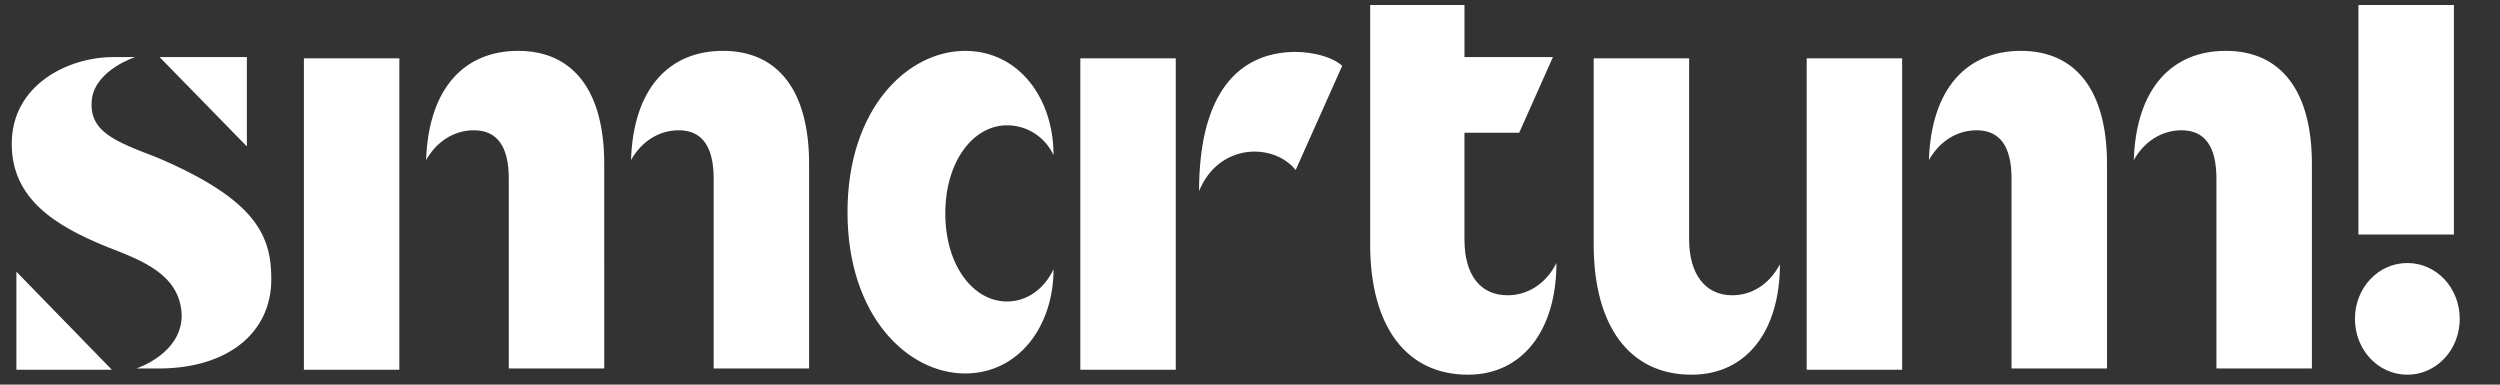 <svg xmlns="http://www.w3.org/2000/svg" width="91" height="14" viewBox="0 0 91 14">
    <rect x="0" y="0" width="91" height="14" fill="#333333" stroke="none"/>
    <g fill="none" fill-rule="evenodd">
        <g fill="#FFF">
            <g>
                <g>
                    <path d="M10.762 2.123H14.236V13.458H10.762zM.297 9.89L.297 13.458 3.771 13.458zM8.686 5.329L8.686 2.077 5.508 2.077zM3.05 3.568c.17-1.039 1.568-1.49 1.568-1.49h-.805c-1.61 0-3.686.993-3.686 3.16 0 1.988 1.568 2.981 3.475 3.75 1.27.496 2.627.993 2.711 2.438.043 1.445-1.652 1.987-1.652 1.987h.805c2.542 0 4.11-1.31 4.11-3.252 0-1.58-.55-2.89-4.152-4.426-1.526-.587-2.543-.948-2.373-2.167zM46.608 1.897c-2.033.135-3.262 1.761-3.262 5.058.72-1.761 2.712-1.761 3.517-.768l1.694-3.793c-.466-.407-1.355-.542-1.949-.497M39.024 2.123H42.498V13.458H39.024zM29.151 5.961c0-2.62-1.101-4.11-3.135-4.11-1.95 0-3.263 1.355-3.347 3.975.38-.678 1.017-1.084 1.737-1.084.847 0 1.271.587 1.271 1.761v6.91h3.474V5.96zM21.694 5.961c0-2.62-1.102-4.11-3.135-4.11-1.95 0-3.263 1.355-3.348 3.975.382-.678 1.017-1.084 1.737-1.084.848 0 1.272.587 1.272 1.761v6.91h3.474V5.96zM54.574 10.748c-.974 0-1.568-.722-1.568-2.032V4.832h1.992l1.229-2.755h-3.22V.181h-3.433v8.716c0 2.98 1.314 4.742 3.56 4.742 1.991 0 3.22-1.626 3.22-4.065-.382.768-1.06 1.174-1.78 1.174zM36.355 10.974c-1.23 0-2.246-1.31-2.246-3.206 0-1.897 1.017-3.207 2.246-3.207.762 0 1.398.452 1.694 1.084 0-2.077-1.27-3.793-3.22-3.793-2.076 0-4.28 2.077-4.28 5.87 0 3.794 2.204 5.872 4.28 5.872 1.95 0 3.22-1.717 3.22-3.794-.339.723-.974 1.174-1.694 1.174zM64.489 9.62c-.381.722-1.017 1.128-1.737 1.128-.975 0-1.568-.767-1.568-2.032V2.123H57.71v6.774c0 2.98 1.313 4.742 3.559 4.742 2.034 0 3.22-1.626 3.22-4.02zM65.464 2.123H68.938V13.458H65.464zM76.395 5.961c0-2.62-1.101-4.11-3.135-4.11-1.95 0-3.263 1.355-3.347 3.975.38-.678 1.016-1.084 1.737-1.084.847 0 1.27.587 1.27 1.761v6.91h3.475V5.96zM83.853 5.961c0-2.62-1.102-4.11-3.136-4.11-1.949 0-3.262 1.355-3.347 3.975.381-.678 1.017-1.084 1.737-1.084.847 0 1.271.587 1.271 1.761v6.91h3.475V5.96zM85.42 11.606c0-1.129.848-2.032 1.907-2.032 1.06 0 1.907.903 1.907 2.032 0 1.13-.848 2.033-1.907 2.033-1.06 0-1.907-.904-1.907-2.033M85.547.181H89.021V8.536H85.547z" transform="translate(-20 -88) translate(20 88) translate(.3)"/>
                </g>
            </g>
        </g>
    </g>
</svg>
